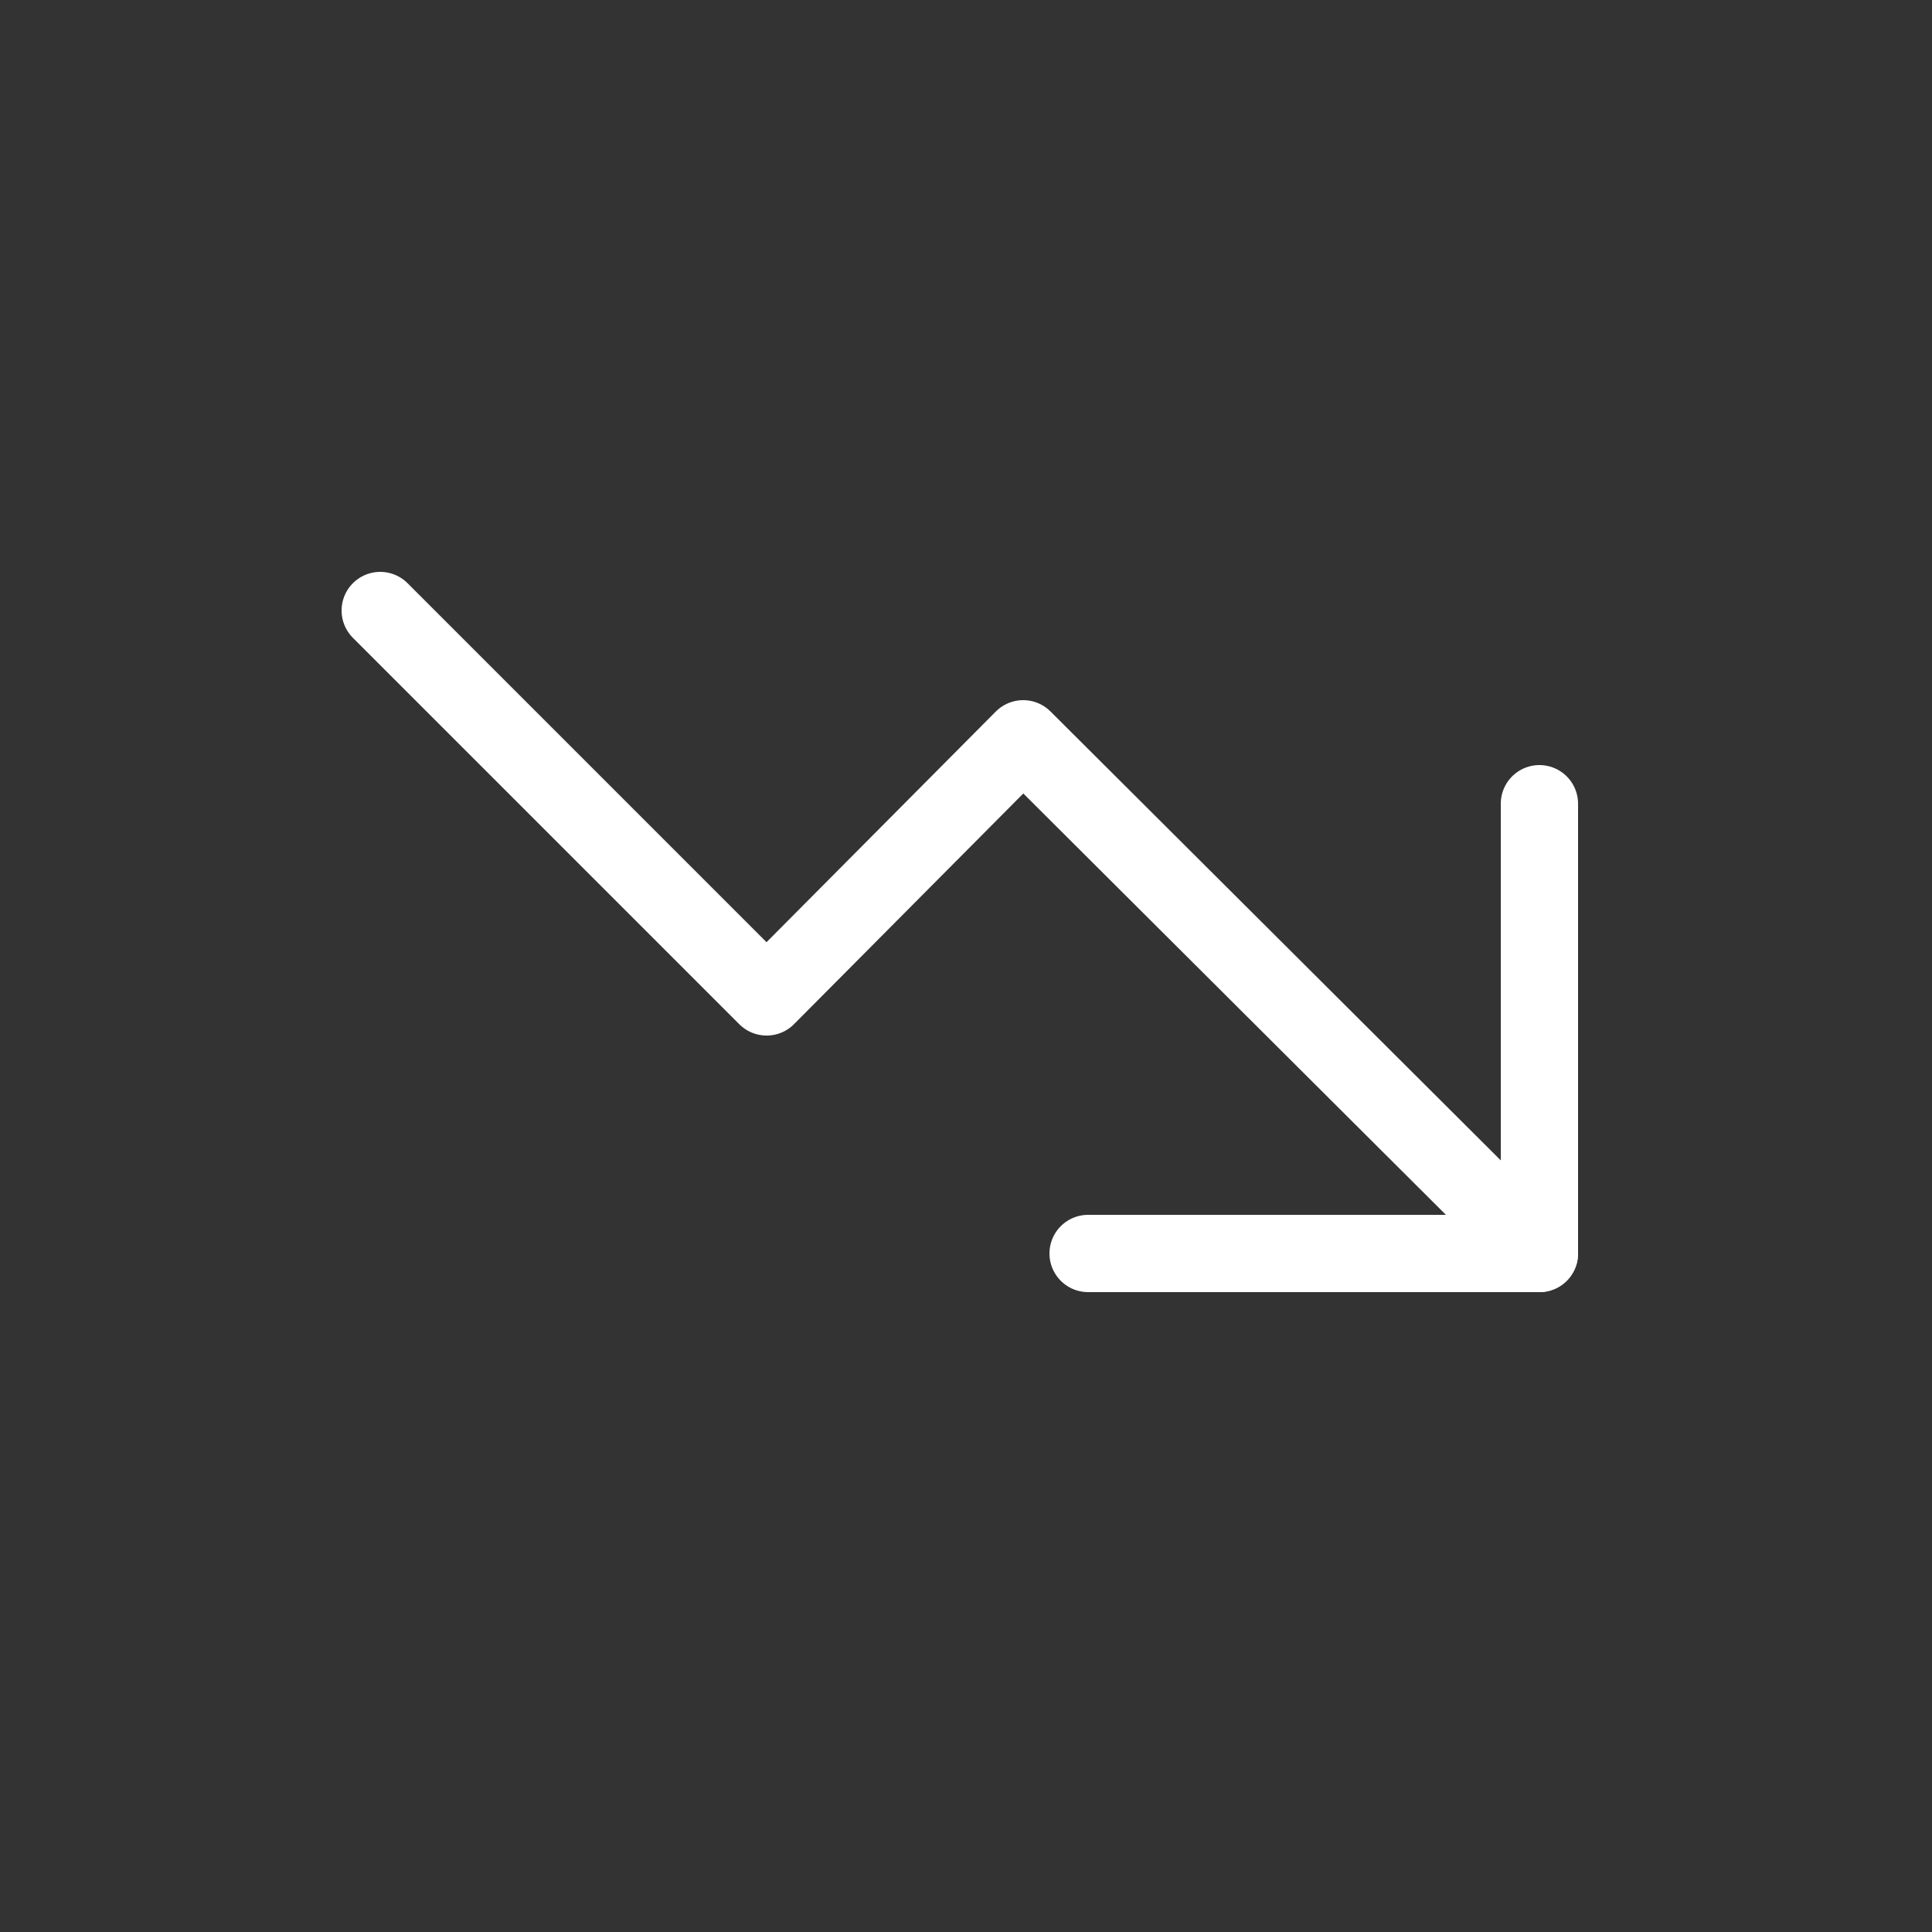 <?xml version="1.0" encoding="UTF-8"?>
<svg id="Layer_1" xmlns="http://www.w3.org/2000/svg" version="1.1" viewBox="0 0 125 125">
  <rect x="0" y="0" width="125" height="125" fill="#333333" stroke="none"/>
  <!-- Generator: Adobe Illustrator 29.0.0, SVG Export Plug-In . SVG Version: 2.1.0 Build 186)  -->
  <defs>
    <style>
      .st0, .st1 {
        fill: none;
      }

      .st1 {
        stroke: #fff;
        stroke-linecap: round;
        stroke-linejoin: round;
        stroke-width: 5px;
      }
    </style>
  </defs>
  <path class="st0" d="M12.1,110.3h100V10.3H12.1s0,100,0,100Z"/>
  <polyline class="st1" points="24.6 39.5 49.6 64.5 66.2 47.8 99.6 81.1"/>
  <polyline class="st1" points="70.4 81.1 99.6 81.1 99.6 52"/>
</svg>